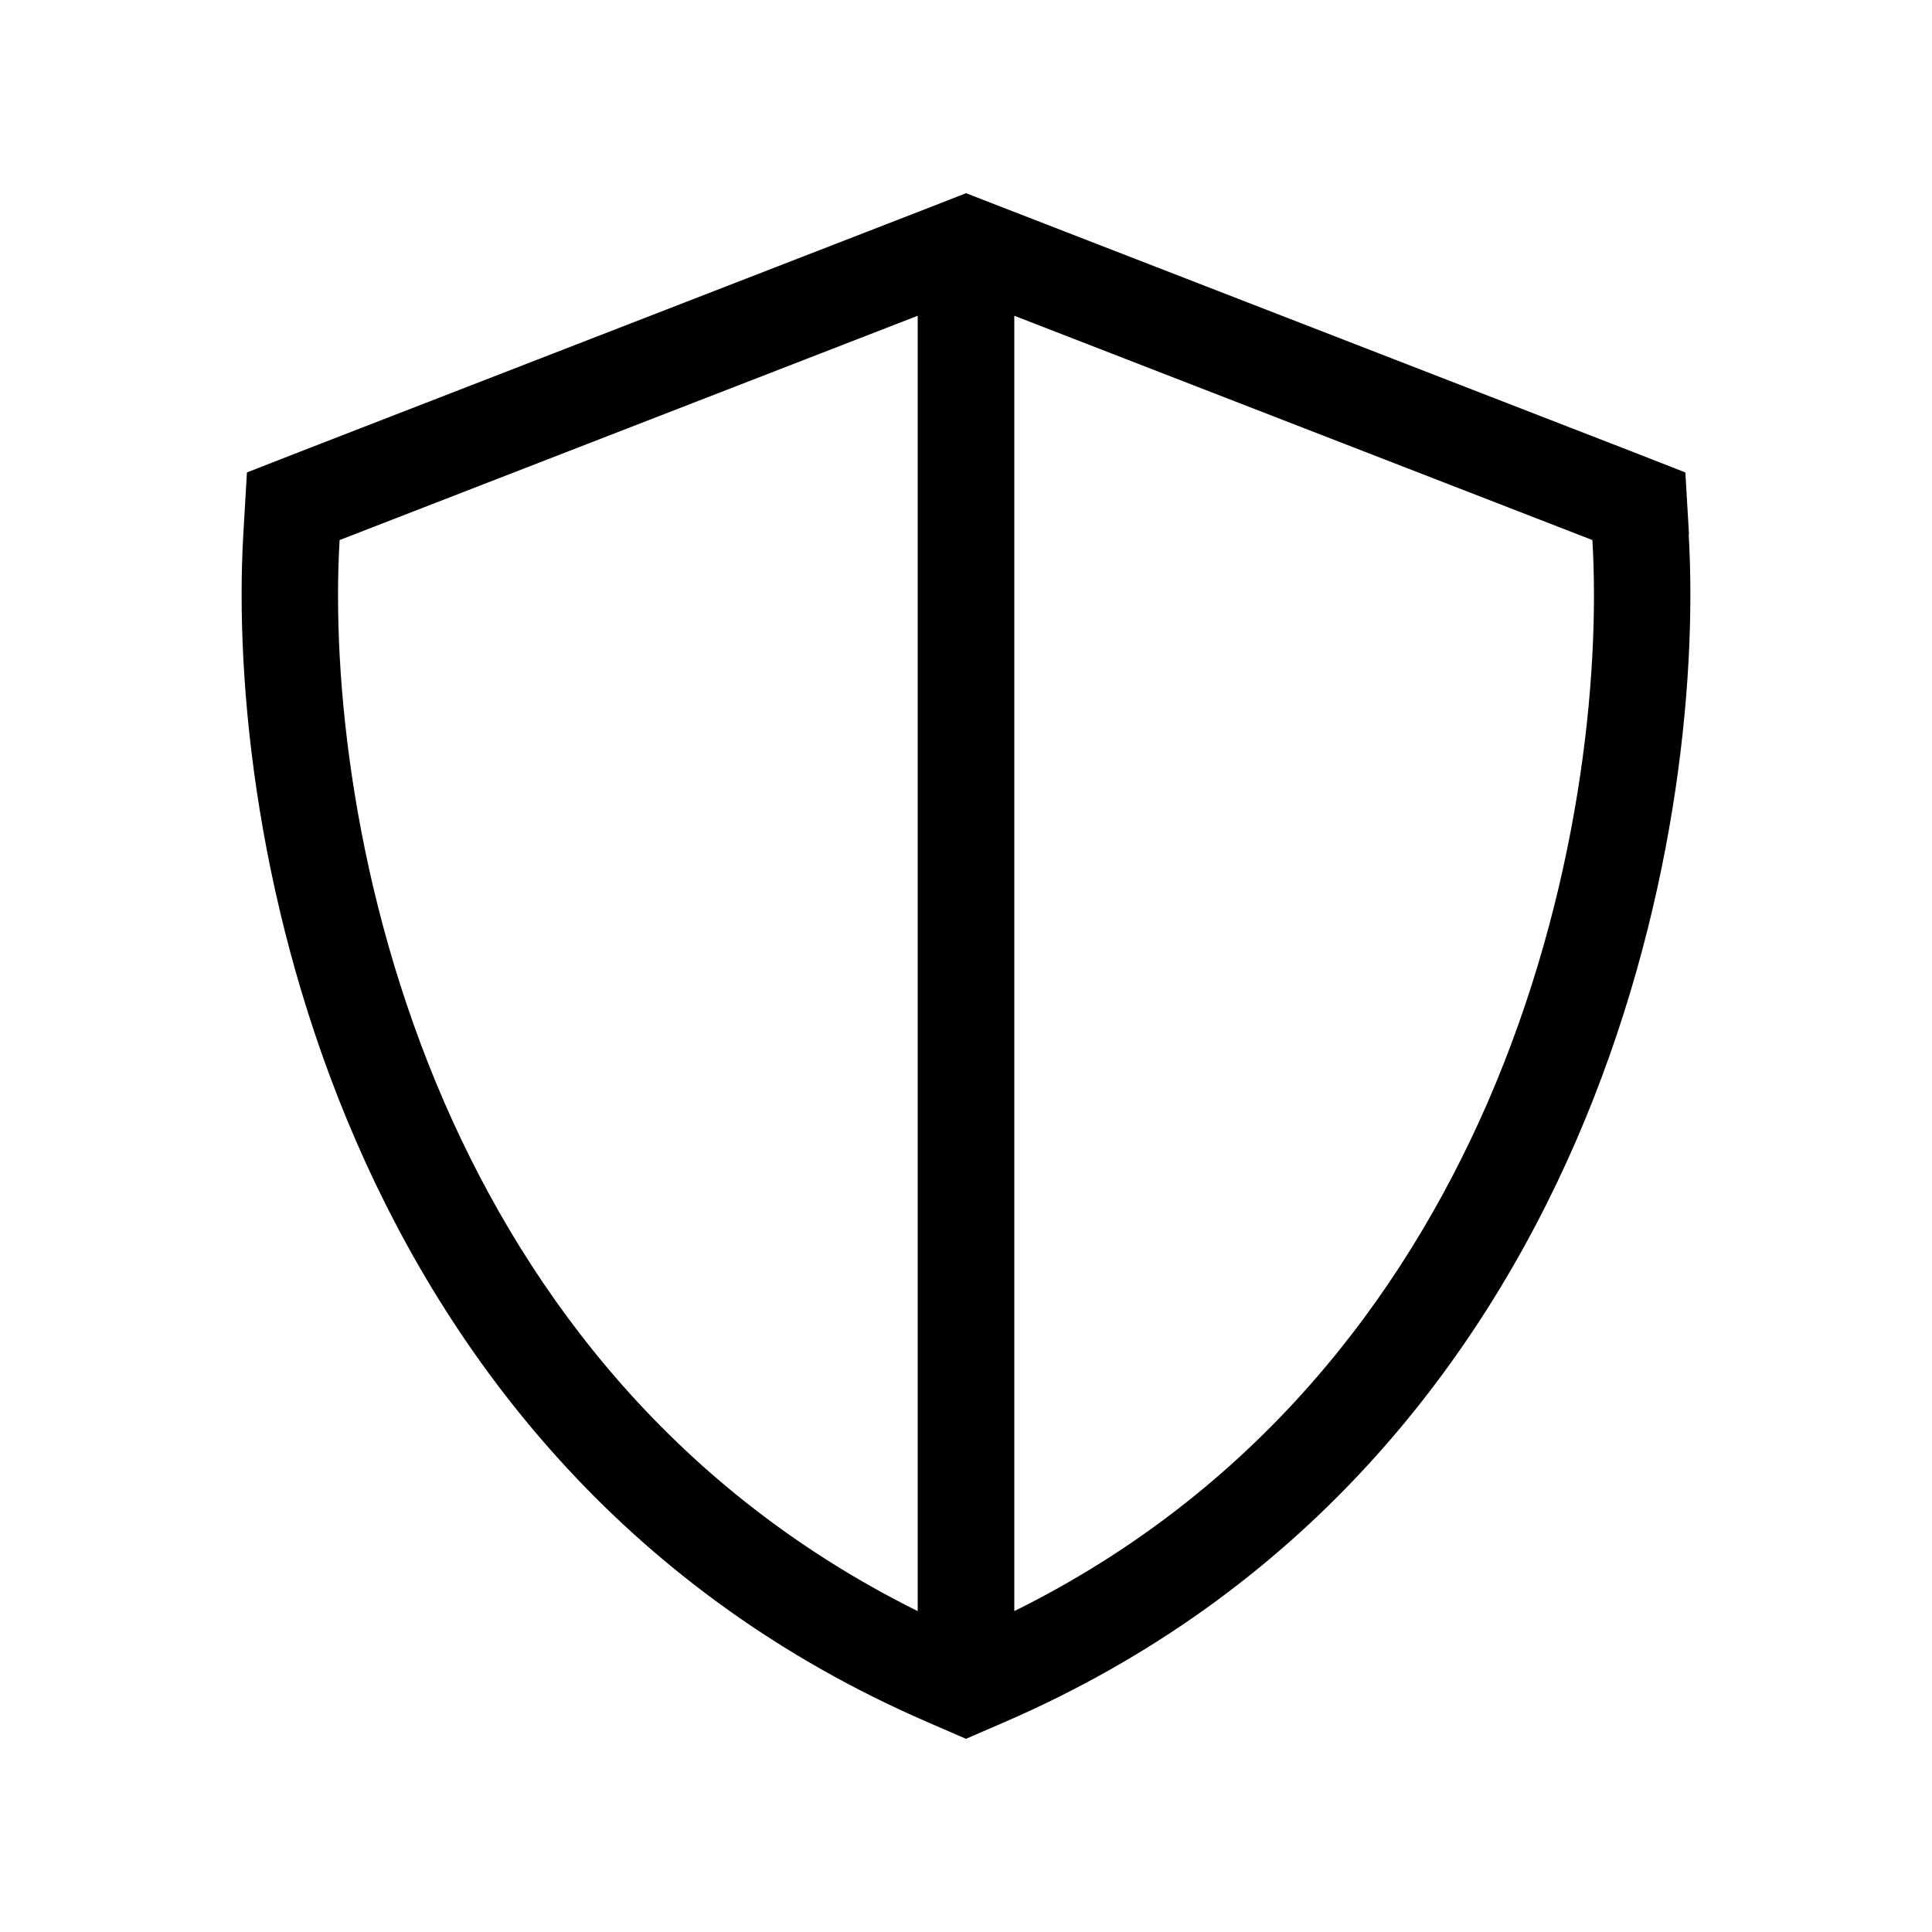<svg xmlns="http://www.w3.org/2000/svg" viewBox="0 0 640 640"><!--! Font Awesome Pro 7.1.0 by @fontawesome - https://fontawesome.com License - https://fontawesome.com/license (Commercial License) Copyright 2025 Fonticons, Inc. --><path fill="currentColor" d="M304 104.6L304 533.7C224.2 494.1 175.6 430.4 147.2 365.2C117 295.7 109.8 224.5 112.5 178.9L304 104.6zM336 533.7L336 104.6L527.5 178.9C530.2 224.5 523 295.7 492.8 365.2C464.4 430.4 415.8 494.2 336 533.7zM559.5 177L558.3 156.5L539.1 149L331.6 68.5L320 64L308.5 68.5L101 149L81.8 156.5L80.6 177C77.7 226.9 85.5 303.3 117.9 377.9C150.6 453.2 208.9 527.9 307.3 570.5L320 576L332.7 570.5C431.1 527.9 489.4 453.2 522.1 377.9C554.5 303.2 562.3 226.9 559.4 177z"/></svg>